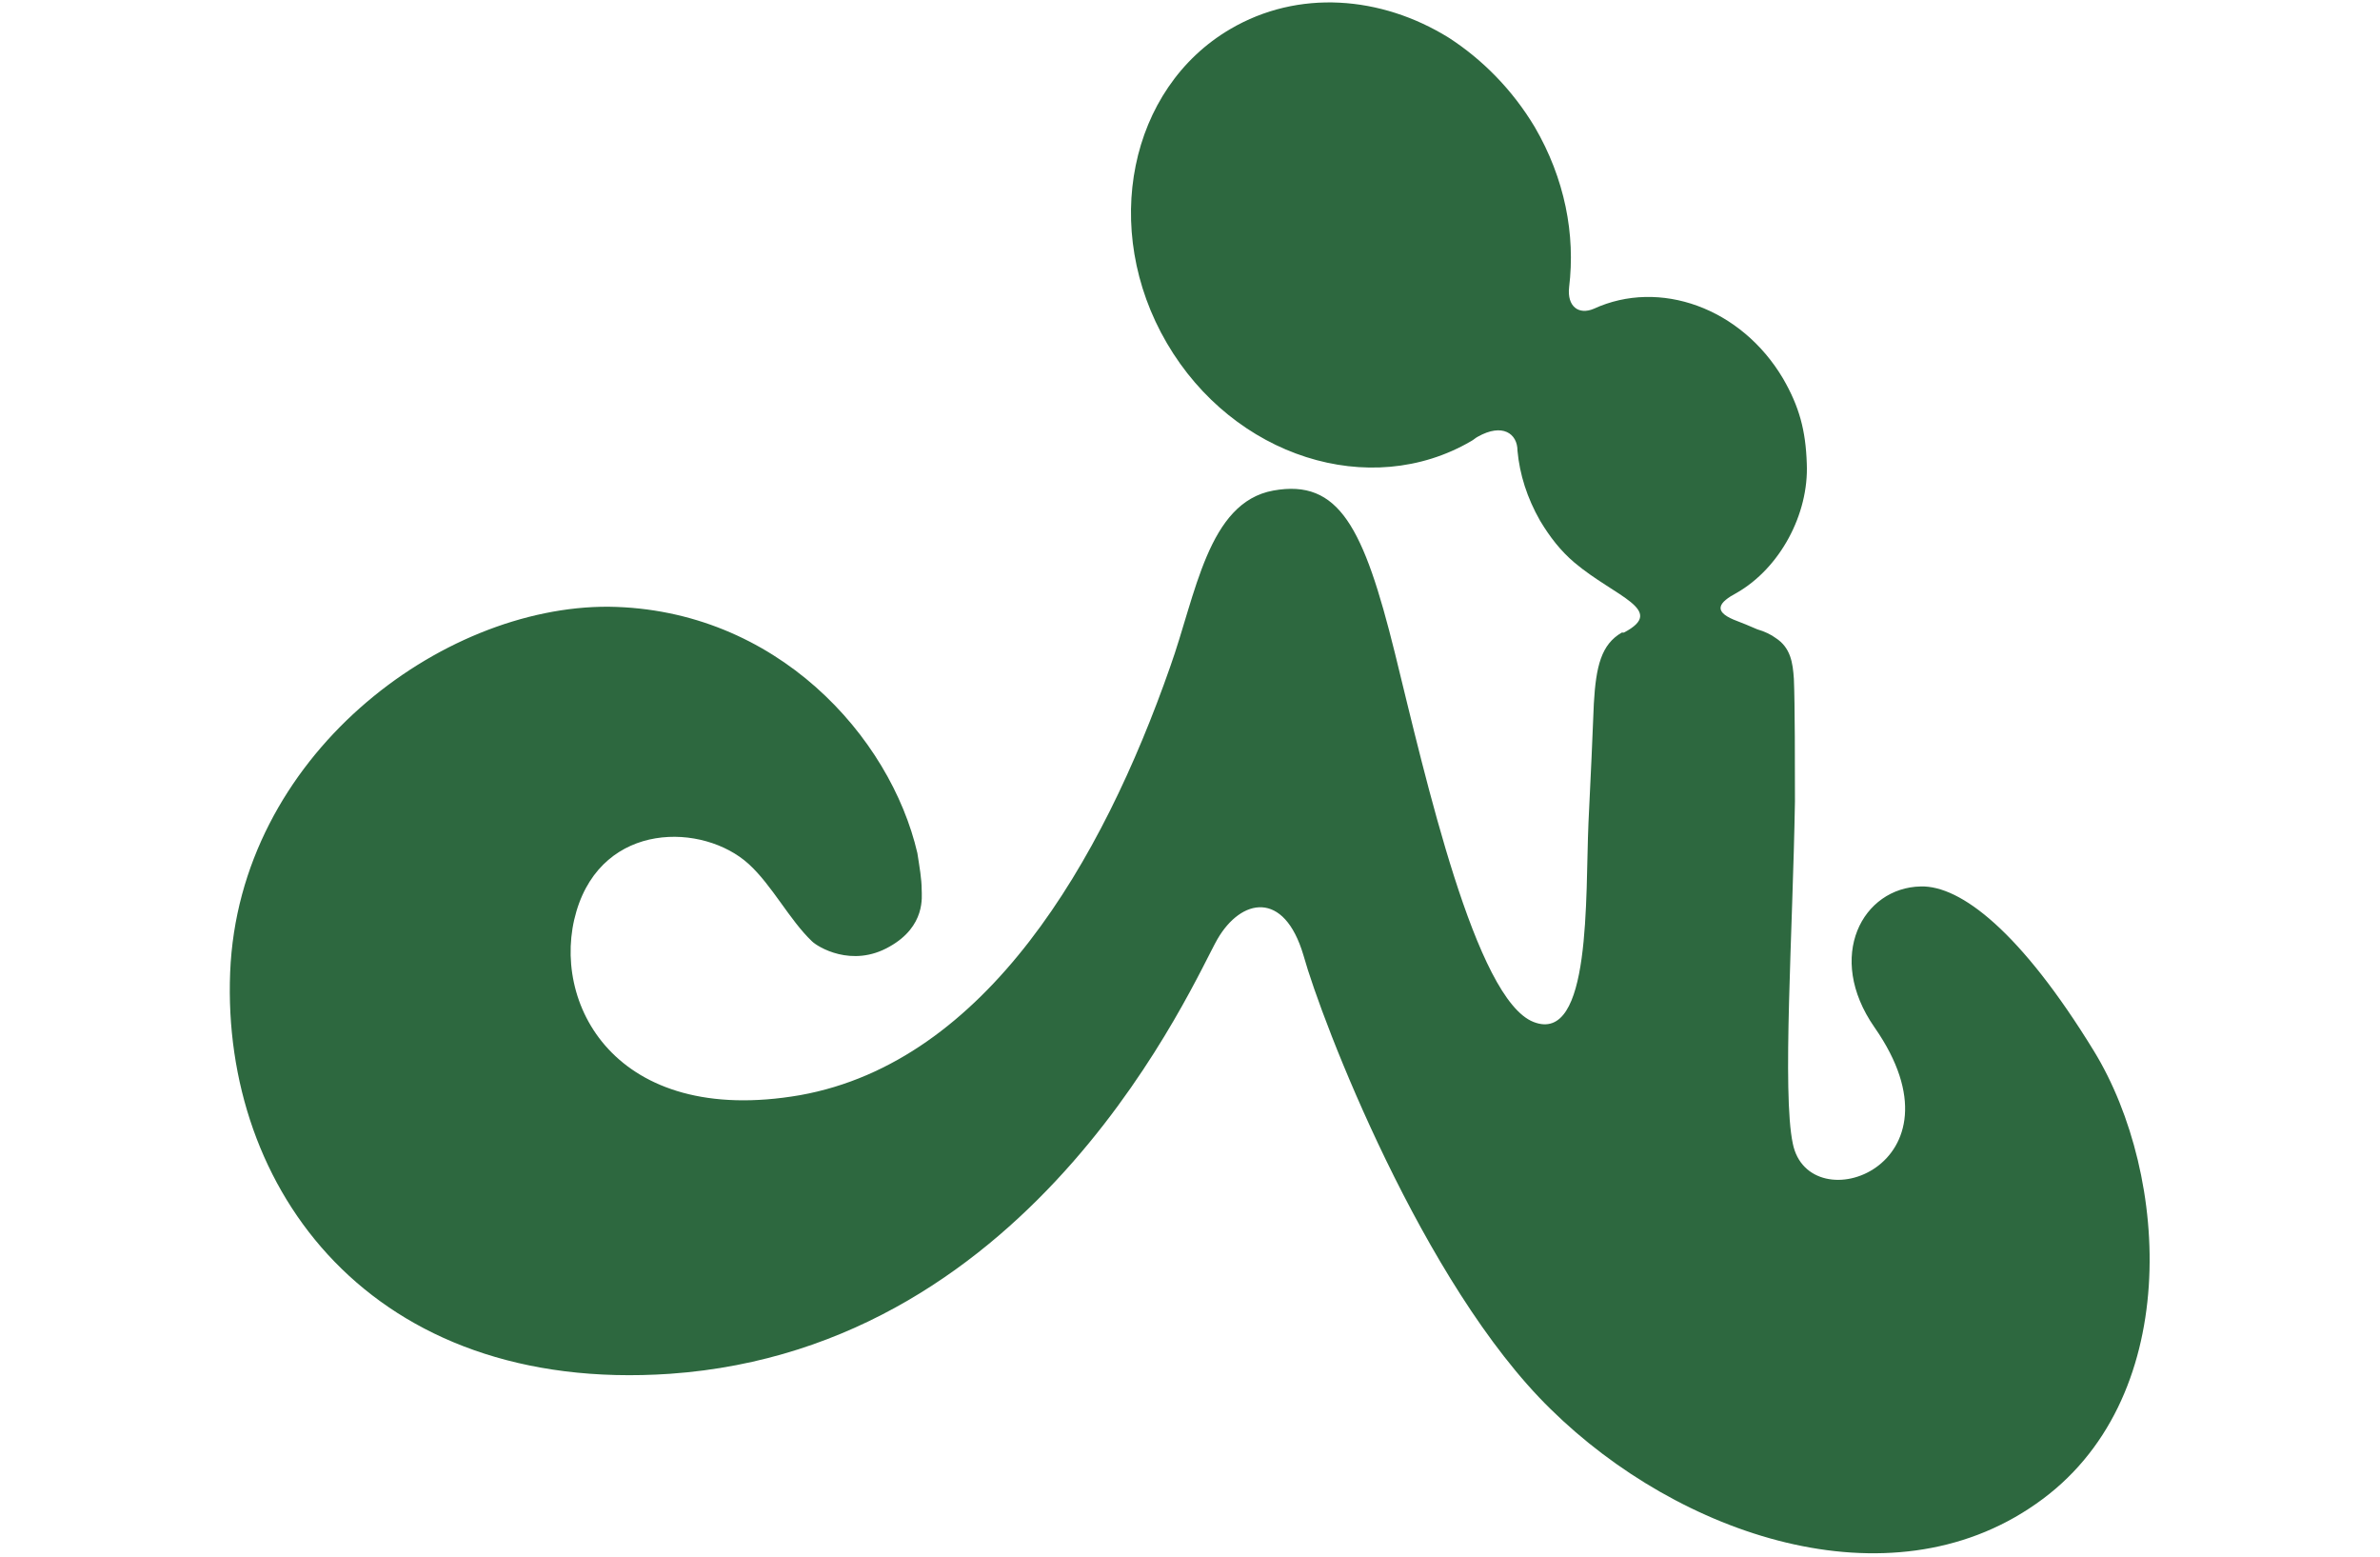 <?xml version="1.0" encoding="utf-8"?>
<!-- Generator: Adobe Illustrator 28.3.0, SVG Export Plug-In . SVG Version: 6.00 Build 0)  -->
<svg version="1.1" id="レイヤー_1" xmlns="http://www.w3.org/2000/svg" xmlns:xlink="http://www.w3.org/1999/xlink" x="0px"
	 y="0px" viewBox="0 0 221.3 144.7" style="enable-background:new 0 0 221.3 144.7;" xml:space="preserve">
<style type="text/css">
	.st0{fill:#2D683F;}
</style>
<path class="st0" d="M194.7,97.7c-6.8-11.1-12.4-15.4-16.1-15.3c-5.4,0.1-8.9,6.5-4.3,13.1c9,12.9-6.1,18.2-7.6,10.8
	c-1-4.7,0-19.7,0.2-31.8c0-3,0-9.2-0.1-11.4c-0.1-1.5-0.3-2.9-1.7-3.8c0,0,0,0,0,0c0,0,0,0,0,0c-0.4-0.3-1-0.6-1.7-0.8
	c-0.7-0.3-1.4-0.6-2.2-0.9c-1.9-0.8-1.4-1.6,0.3-2.5c4-2.3,6.7-7.3,6.5-12c-0.1-3.1-0.7-5.3-2.2-7.9c-3.9-6.6-11.5-9.3-17.6-6.5
	c0,0,0,0,0,0c-1.4,0.6-2.5-0.2-2.3-2l0,0c0.6-4.9-0.4-10.1-3.2-14.9c-2.1-3.5-4.9-6.3-8-8.3c-6.3-3.9-14-4.5-20.3-0.8
	c-9.4,5.5-12.1,18.6-5.9,29.2c6.2,10.6,18.9,14.6,28.3,9.1c0.2-0.1,0.4-0.3,0.6-0.4c2.3-1.3,3.7-0.3,3.7,1.3c0,0,0,0,0,0
	c0.2,2.2,0.9,4.4,2.1,6.5c0.9,1.5,1.9,2.8,3.2,3.9c3.8,3.2,8.6,4.4,4.6,6.5c0,0,0,0-0.1,0c0,0-0.1,0-0.1,0c0,0,0,0,0,0
	c-1.9,1.1-2.4,3.1-2.6,6.6c-0.1,2.5-0.3,7.2-0.5,11.1c-0.3,6.8,0.3,20.6-5.1,18.5c-5.4-2.1-10-22.5-12.9-34.3
	c-2.9-11.7-5.2-16.2-11.3-15.1c-6.1,1.1-7.2,9.7-9.6,16.4c-6.3,18-17.1,36.7-34.4,39.8c-17.3,3-23.3-8.7-20.8-17.1s11.8-8.2,16-4.4
	c2.2,2,3.8,5.2,5.9,7.2c0.5,0.5,3.7,2.5,7.2,0.5c3.4-1.9,3-4.7,3-5.3c0-1-0.2-2.1-0.4-3.4c-2.5-10.8-13.1-22.7-28.7-22.9
	C41,56.3,22.2,70.3,21.4,90.4c-0.8,20.1,13.1,39.2,40.9,37.3c34.2-2.4,48.7-36.6,50.9-40.4c2.2-3.8,6.2-4.6,8,1.5
	c1.7,6.1,11.1,30.6,23,42.2c11.9,11.7,31.4,18.4,45.1,8.8C203,130.3,201.8,109.3,194.7,97.7z"/>
</svg>
